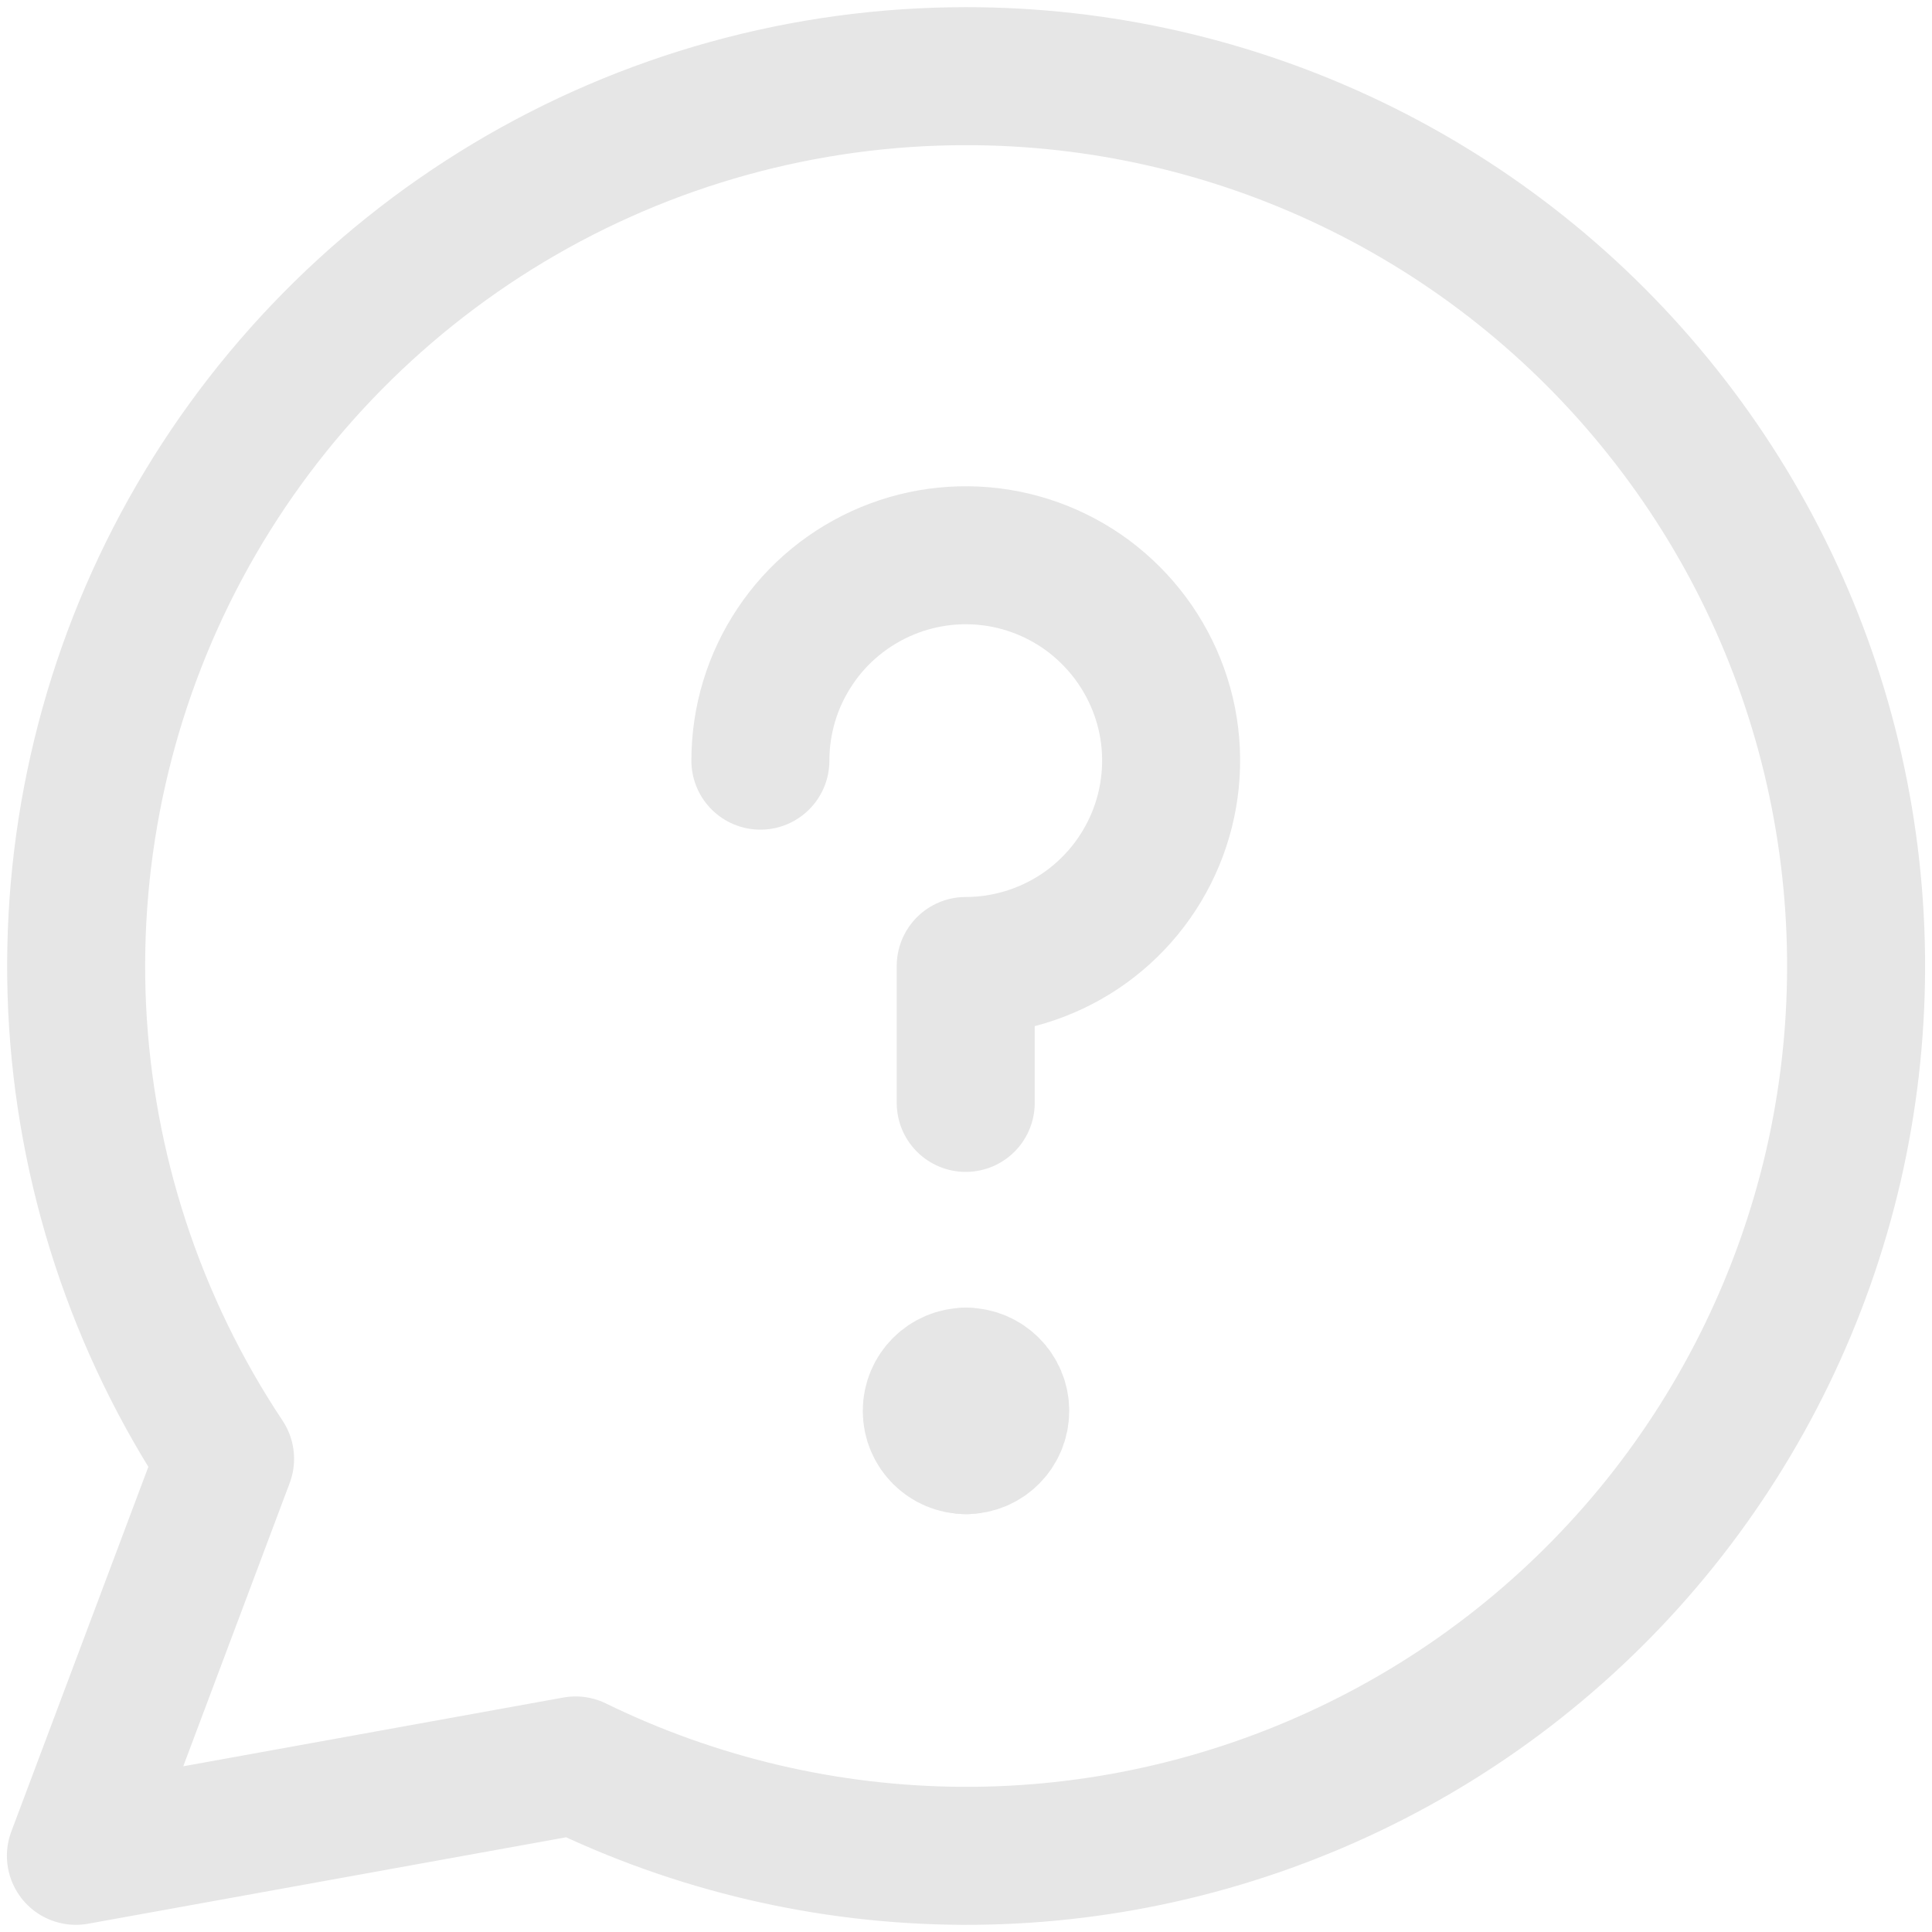 <?xml version="1.0" encoding="UTF-8"?>
<svg xmlns="http://www.w3.org/2000/svg" width="14" height="14" viewBox="0 0 14 14" fill="none">
  <g clip-path="url(#clip0_1222_37188)">
    <path d="M6.998 0.552C5.832 0.552 4.687 0.869 3.687 1.468C2.686 2.068 1.867 2.927 1.316 3.955C0.765 4.983 0.504 6.142 0.559 7.307C0.615 8.472 0.985 9.6 1.631 10.571L0.55 13.448L4.171 12.793C5.043 13.219 6 13.443 6.97 13.448C7.94 13.453 8.899 13.238 9.775 12.821C10.652 12.404 11.422 11.794 12.03 11.037C12.637 10.28 13.066 9.396 13.285 8.451C13.503 7.505 13.505 6.523 13.291 5.576C13.077 4.63 12.652 3.744 12.047 2.985C11.443 2.225 10.675 1.612 9.801 1.191C8.927 0.77 7.969 0.551 6.998 0.552Z" stroke="#E6E6E6" stroke-linecap="round" stroke-linejoin="round"></path>
    <path d="M5.51 5.512C5.51 5.217 5.597 4.93 5.761 4.685C5.924 4.44 6.157 4.25 6.429 4.137C6.701 4.024 7 3.995 7.288 4.052C7.577 4.11 7.842 4.251 8.05 4.46C8.258 4.668 8.4 4.933 8.458 5.221C8.515 5.51 8.486 5.809 8.373 6.081C8.26 6.353 8.07 6.585 7.825 6.749C7.58 6.912 7.292 7 6.998 7V7.992" stroke="#E6E6E6" stroke-linecap="round" stroke-linejoin="round"></path>
    <path d="M7 10.472C6.863 10.472 6.752 10.361 6.752 10.224C6.752 10.087 6.863 9.976 7 9.976" stroke="#E6E6E6" stroke-linecap="round" stroke-linejoin="round"></path>
    <path d="M7 10.472C7.137 10.472 7.248 10.361 7.248 10.224C7.248 10.087 7.137 9.976 7 9.976" stroke="#E6E6E6" stroke-linecap="round" stroke-linejoin="round"></path>
  </g>
  <defs>
    <clipPath id="clip0_1222_37188">
      <rect width="14" height="14" fill="white"></rect>
    </clipPath>
  </defs>
</svg>
